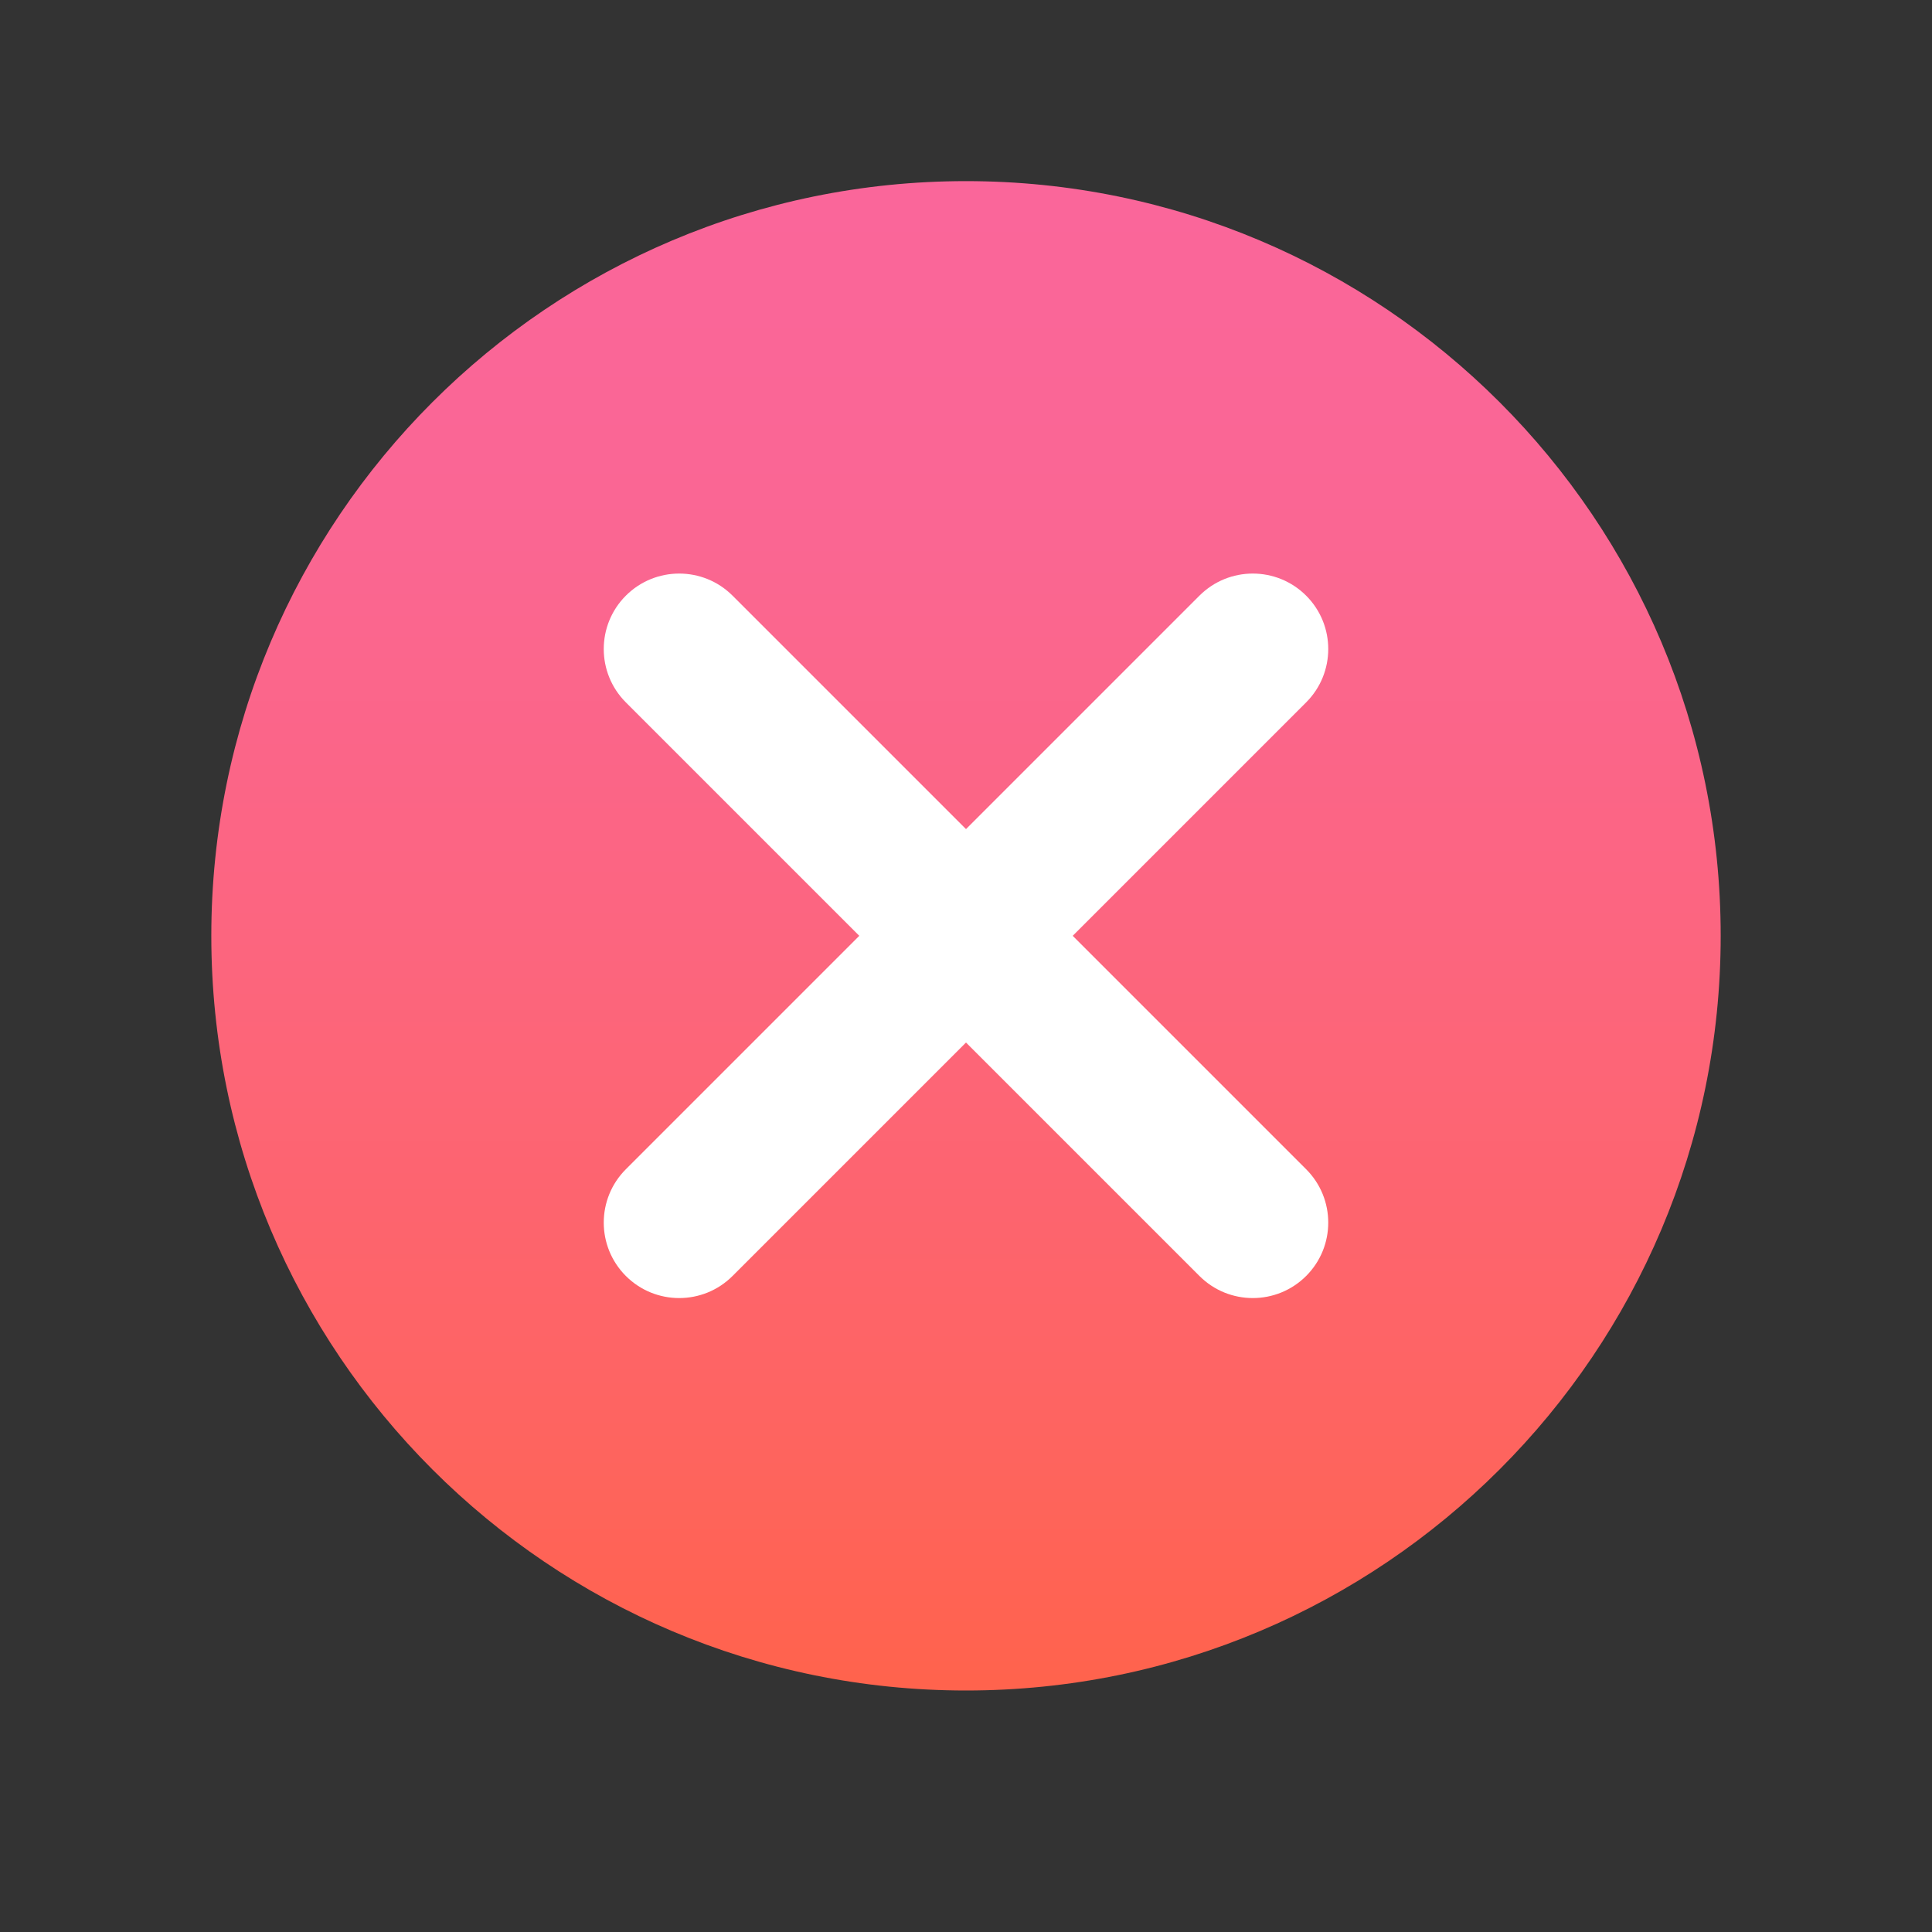 <svg width="64" height="64" xmlns="http://www.w3.org/2000/svg">
    <rect width="100%" height="100%" fill="#333333" stroke="none"/>
    <defs>
        <linearGradient id="IkUh6ey5BhnCh~hrMs1fdb" x1="0.5" x2="0.5" y1="1" y2="0" spreadMethod="reflect">
            <stop offset="0" stop-color="#ff634d"/>
            <stop offset="0.204" stop-color="#fe6464"/>
            <stop offset="0.521" stop-color="#fc6581"/>
            <stop offset="0.794" stop-color="#fa6694"/>
            <stop offset="0.989" stop-color="#fa669a"/>
            <stop offset="1" stop-color="#fa669a"/>
        </linearGradient>
    </defs>
    <g>
        <path fill="url(#IkUh6ey5BhnCh~hrMs1fdb)" d="m57,31c0,13.805 -11.195,25 -25,25s-25,-11.195 -25,-25s11.195,-25 25,-25s25,11.195 25,25z" id="svg_2"/>
        <path fill="#fff" d="m43.268,19.732l0,0c0.976,0.976 0.976,2.559 0,3.535l-19.001,19.001c-0.976,0.976 -2.559,0.976 -3.535,0l0,0c-0.976,-0.976 -0.976,-2.559 0,-3.535l19.001,-19.001c0.976,-0.976 2.559,-0.976 3.535,0z" id="svg_3"/>
        <path fill="#fff" d="m43.268,42.268l0,0c-0.976,0.976 -2.559,0.976 -3.535,0l-19.001,-19.001c-0.976,-0.976 -0.976,-2.559 0,-3.535l0,0c0.976,-0.976 2.559,-0.976 3.535,0l19.001,19.001c0.976,0.976 0.976,2.559 0,3.535z" id="svg_4"/>
    </g>
</svg>